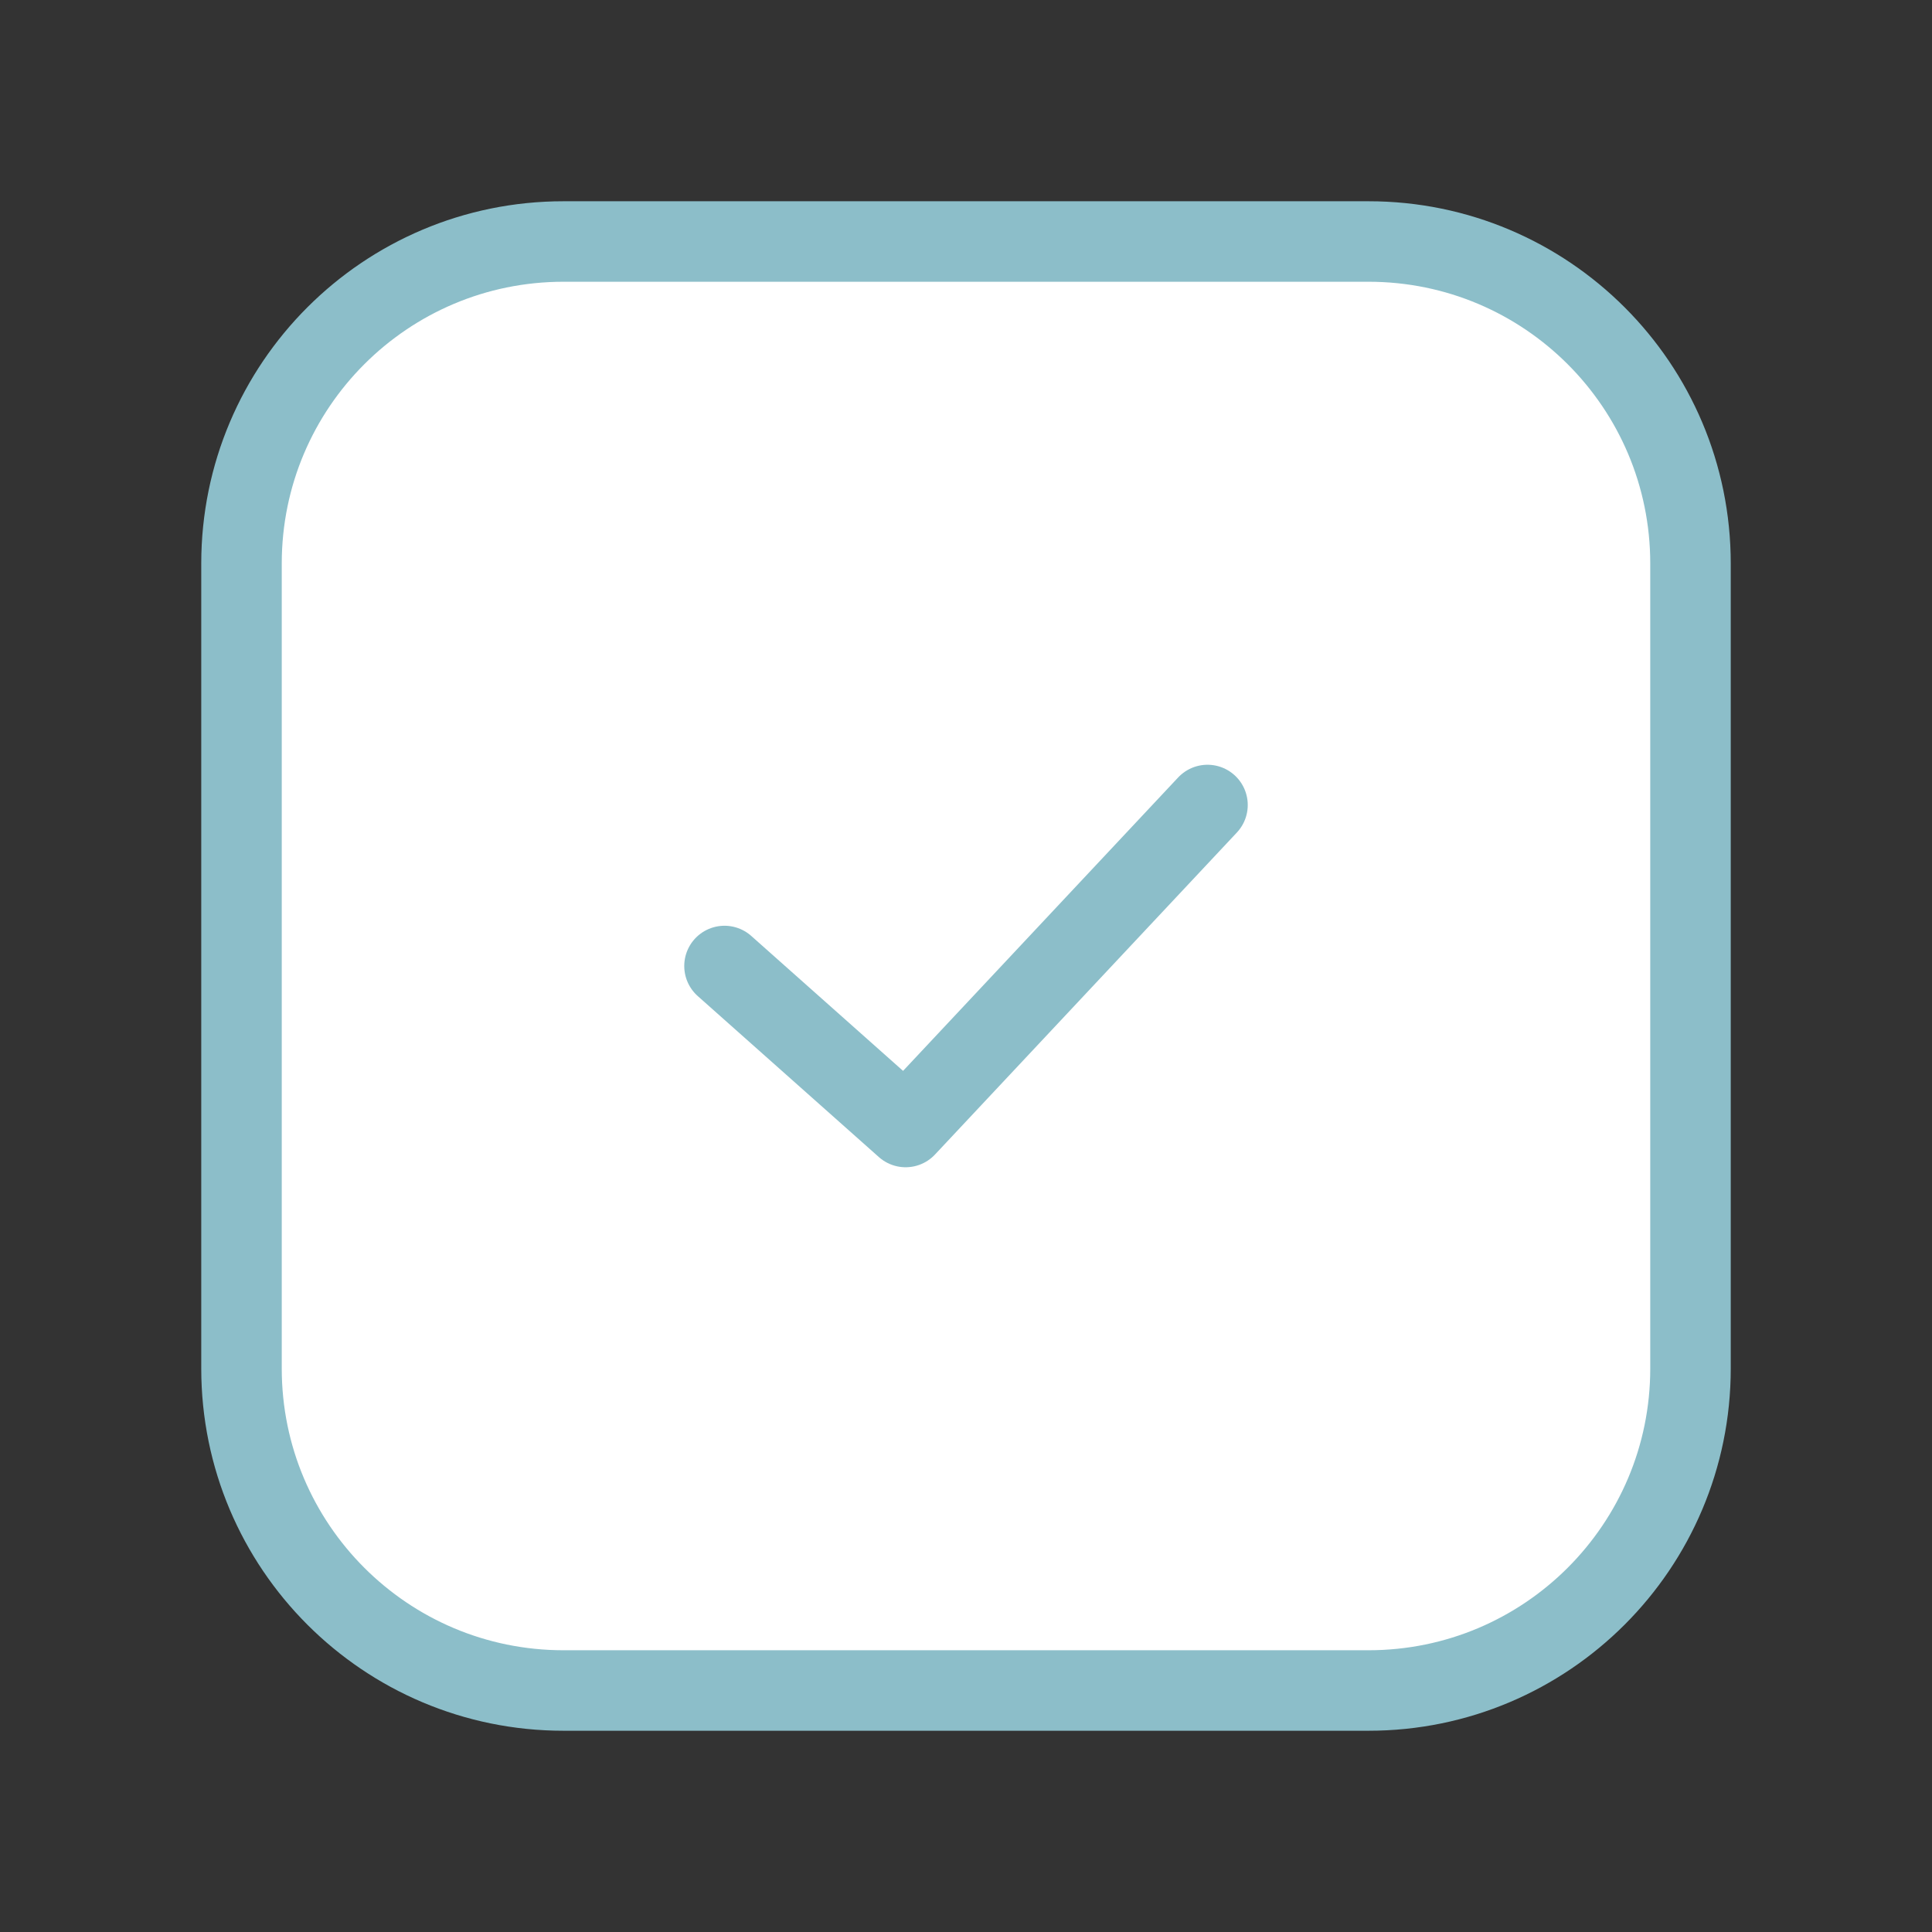 <?xml version="1.0" encoding="UTF-8"?> <svg xmlns="http://www.w3.org/2000/svg" width="36" height="36" viewBox="0 0 36 36" fill="none"><rect x="0" y="0" width="36" height="36" fill="#333333" stroke="none"/> <path d="M25.5 4.5H10.5C7.186 4.5 4.5 7.186 4.5 10.5V25.5C4.5 28.814 7.186 31.5 10.5 31.5H25.5C28.814 31.5 31.5 28.814 31.5 25.5V10.5C31.5 7.186 28.814 4.5 25.5 4.5Z" fill="white" stroke="#8CBEC9" stroke-width="1.5" stroke-linecap="round" stroke-linejoin="round"></path> <path d="M13.5 18L16.875 21L22.5 15" fill="white"></path> <path d="M13.5 18L16.875 21L22.5 15" stroke="#8CBEC9" stroke-width="1.5" stroke-linecap="round" stroke-linejoin="round"></path> </svg> 